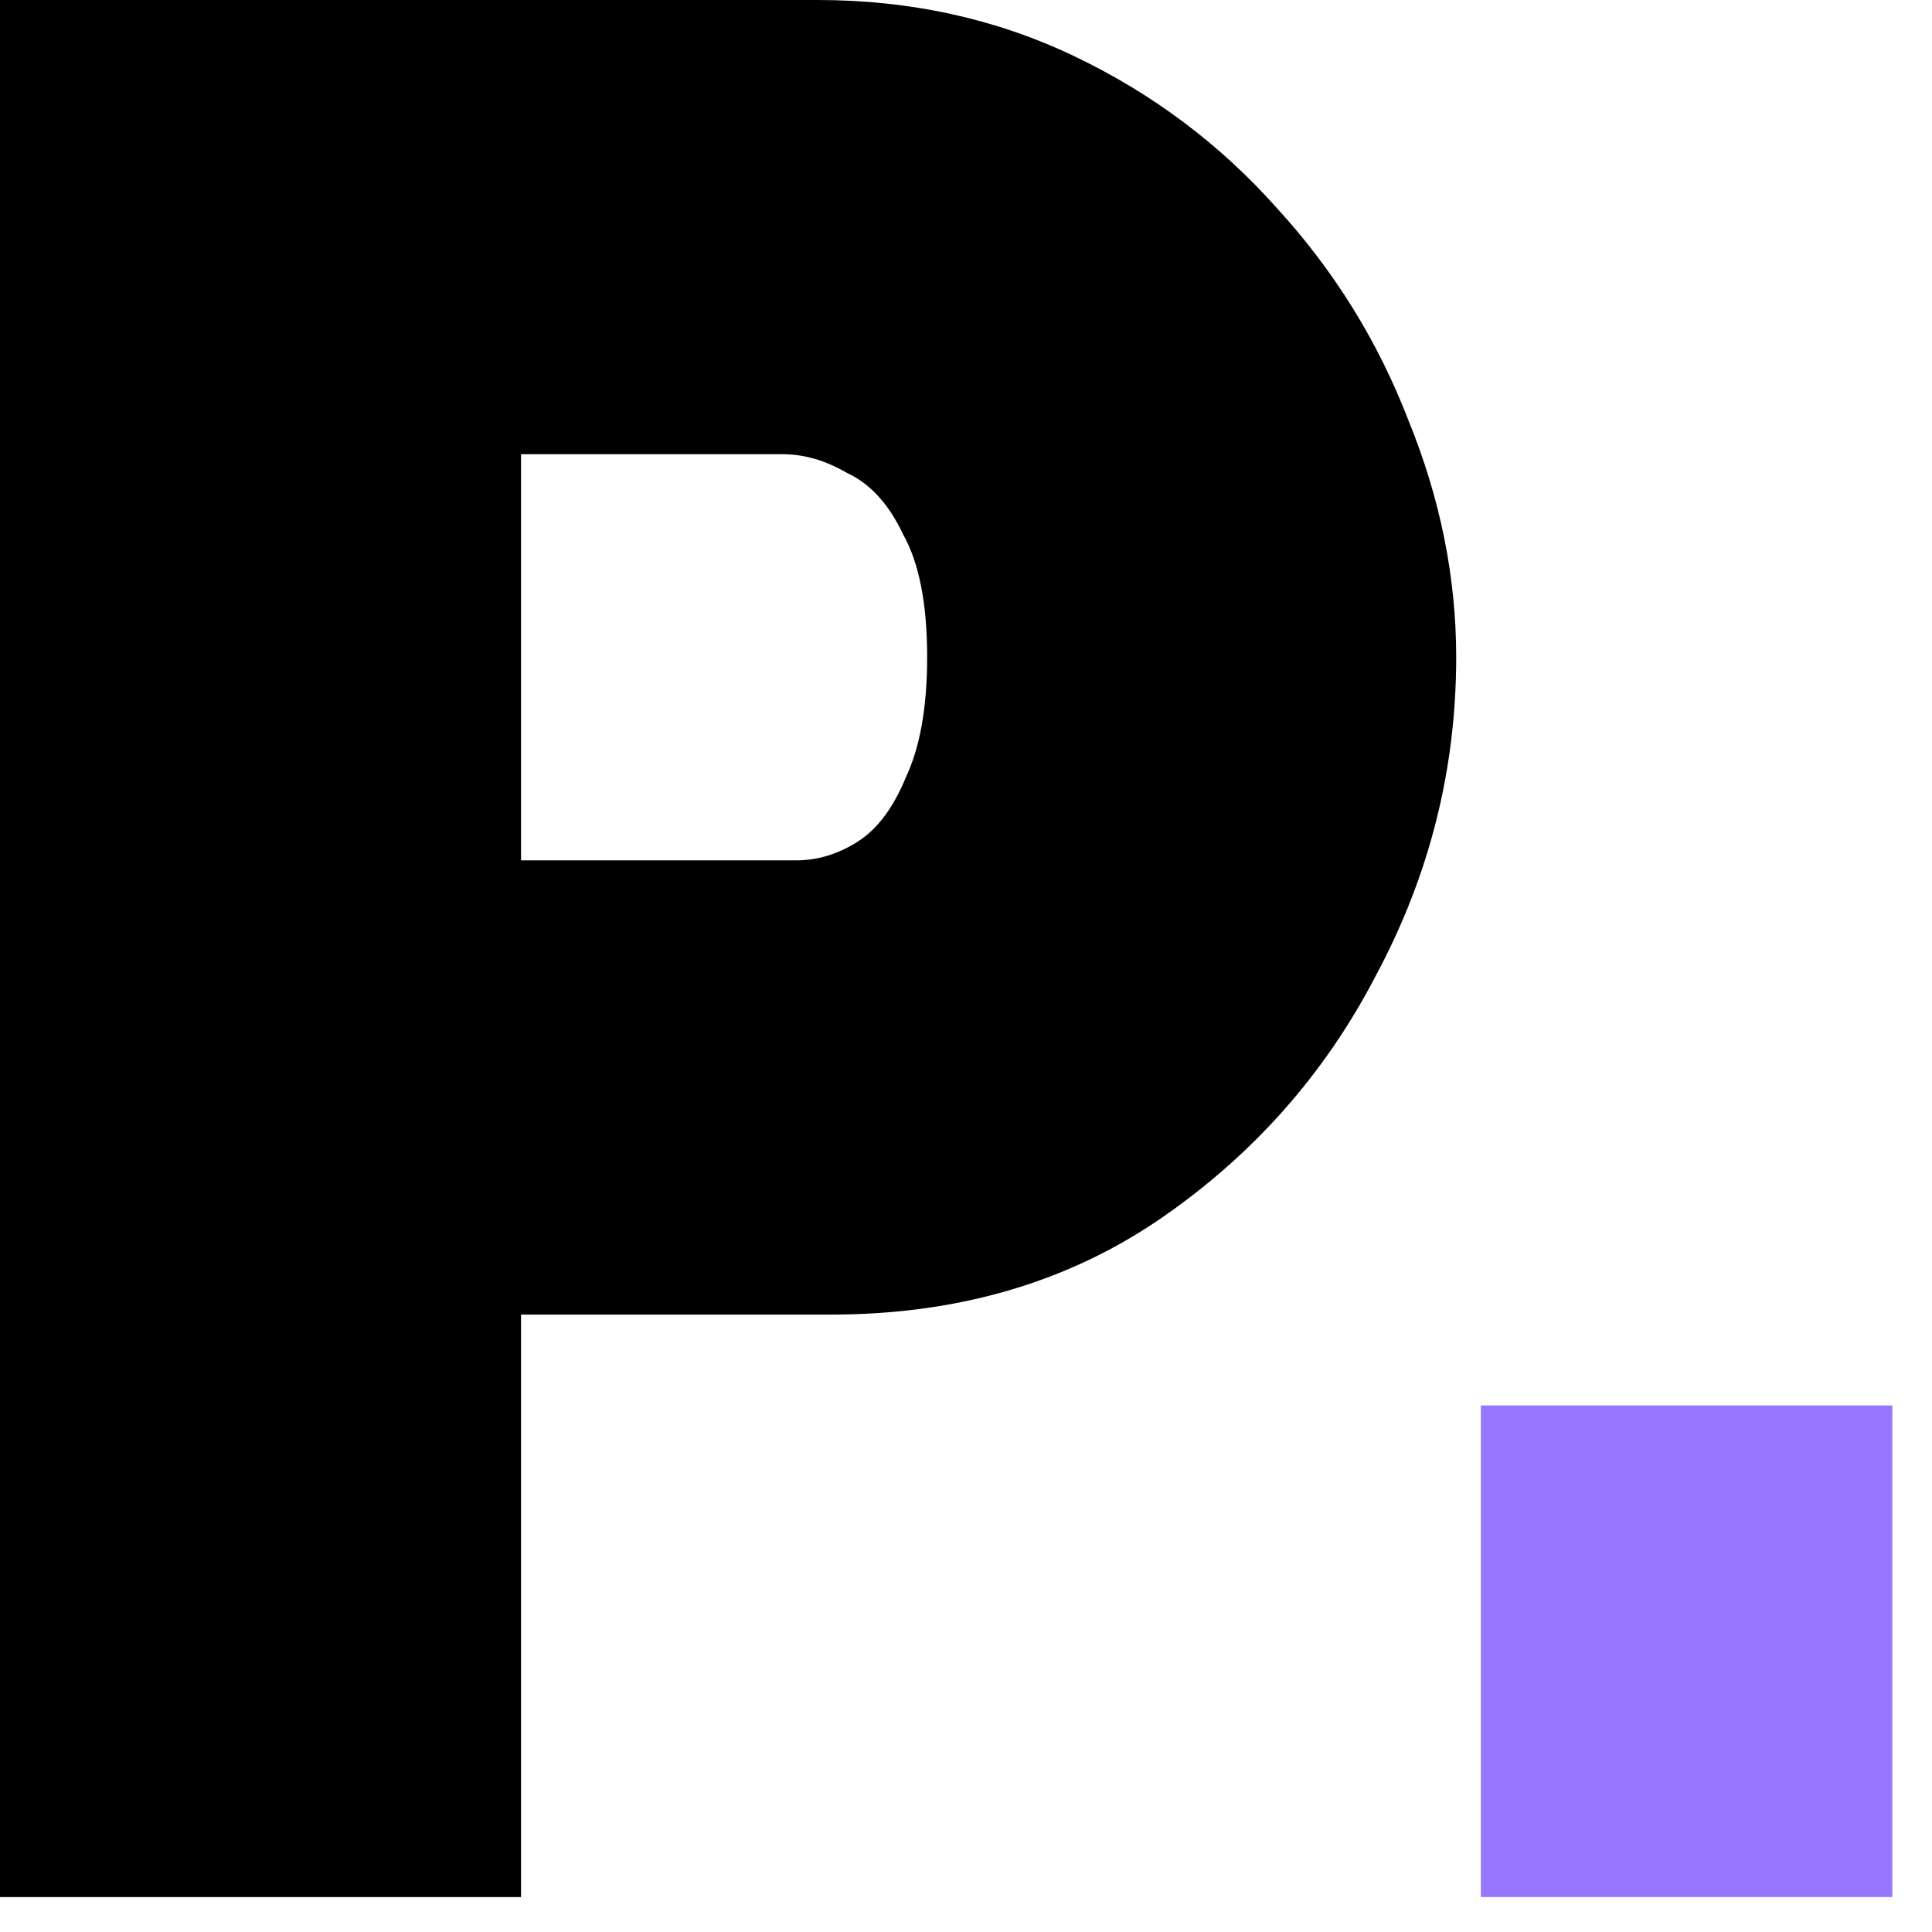 <svg width="47" height="47" viewBox="0 0 47 47" fill="none" xmlns="http://www.w3.org/2000/svg">
<path d="M0 46.15V0H19.89C22.143 0 24.223 0.455 26.13 1.365C28.037 2.275 29.683 3.51 31.07 5.07C32.457 6.587 33.518 8.298 34.255 10.205C35.035 12.112 35.425 14.04 35.425 15.99C35.425 18.72 34.775 21.298 33.475 23.725C32.218 26.152 30.442 28.145 28.145 29.705C25.892 31.222 23.248 31.98 20.215 31.98H12.675V46.15H0ZM12.675 20.93H19.37C19.89 20.93 20.388 20.778 20.865 20.475C21.342 20.172 21.732 19.652 22.035 18.915C22.382 18.178 22.555 17.203 22.555 15.99C22.555 14.69 22.36 13.693 21.97 13C21.623 12.263 21.168 11.765 20.605 11.505C20.085 11.202 19.565 11.05 19.045 11.05H12.675V20.93Z" fill="black"/>
<path d="M36.025 46.15V34.19H46.035V46.15H36.025Z" fill="#9776FF"/>
</svg>
